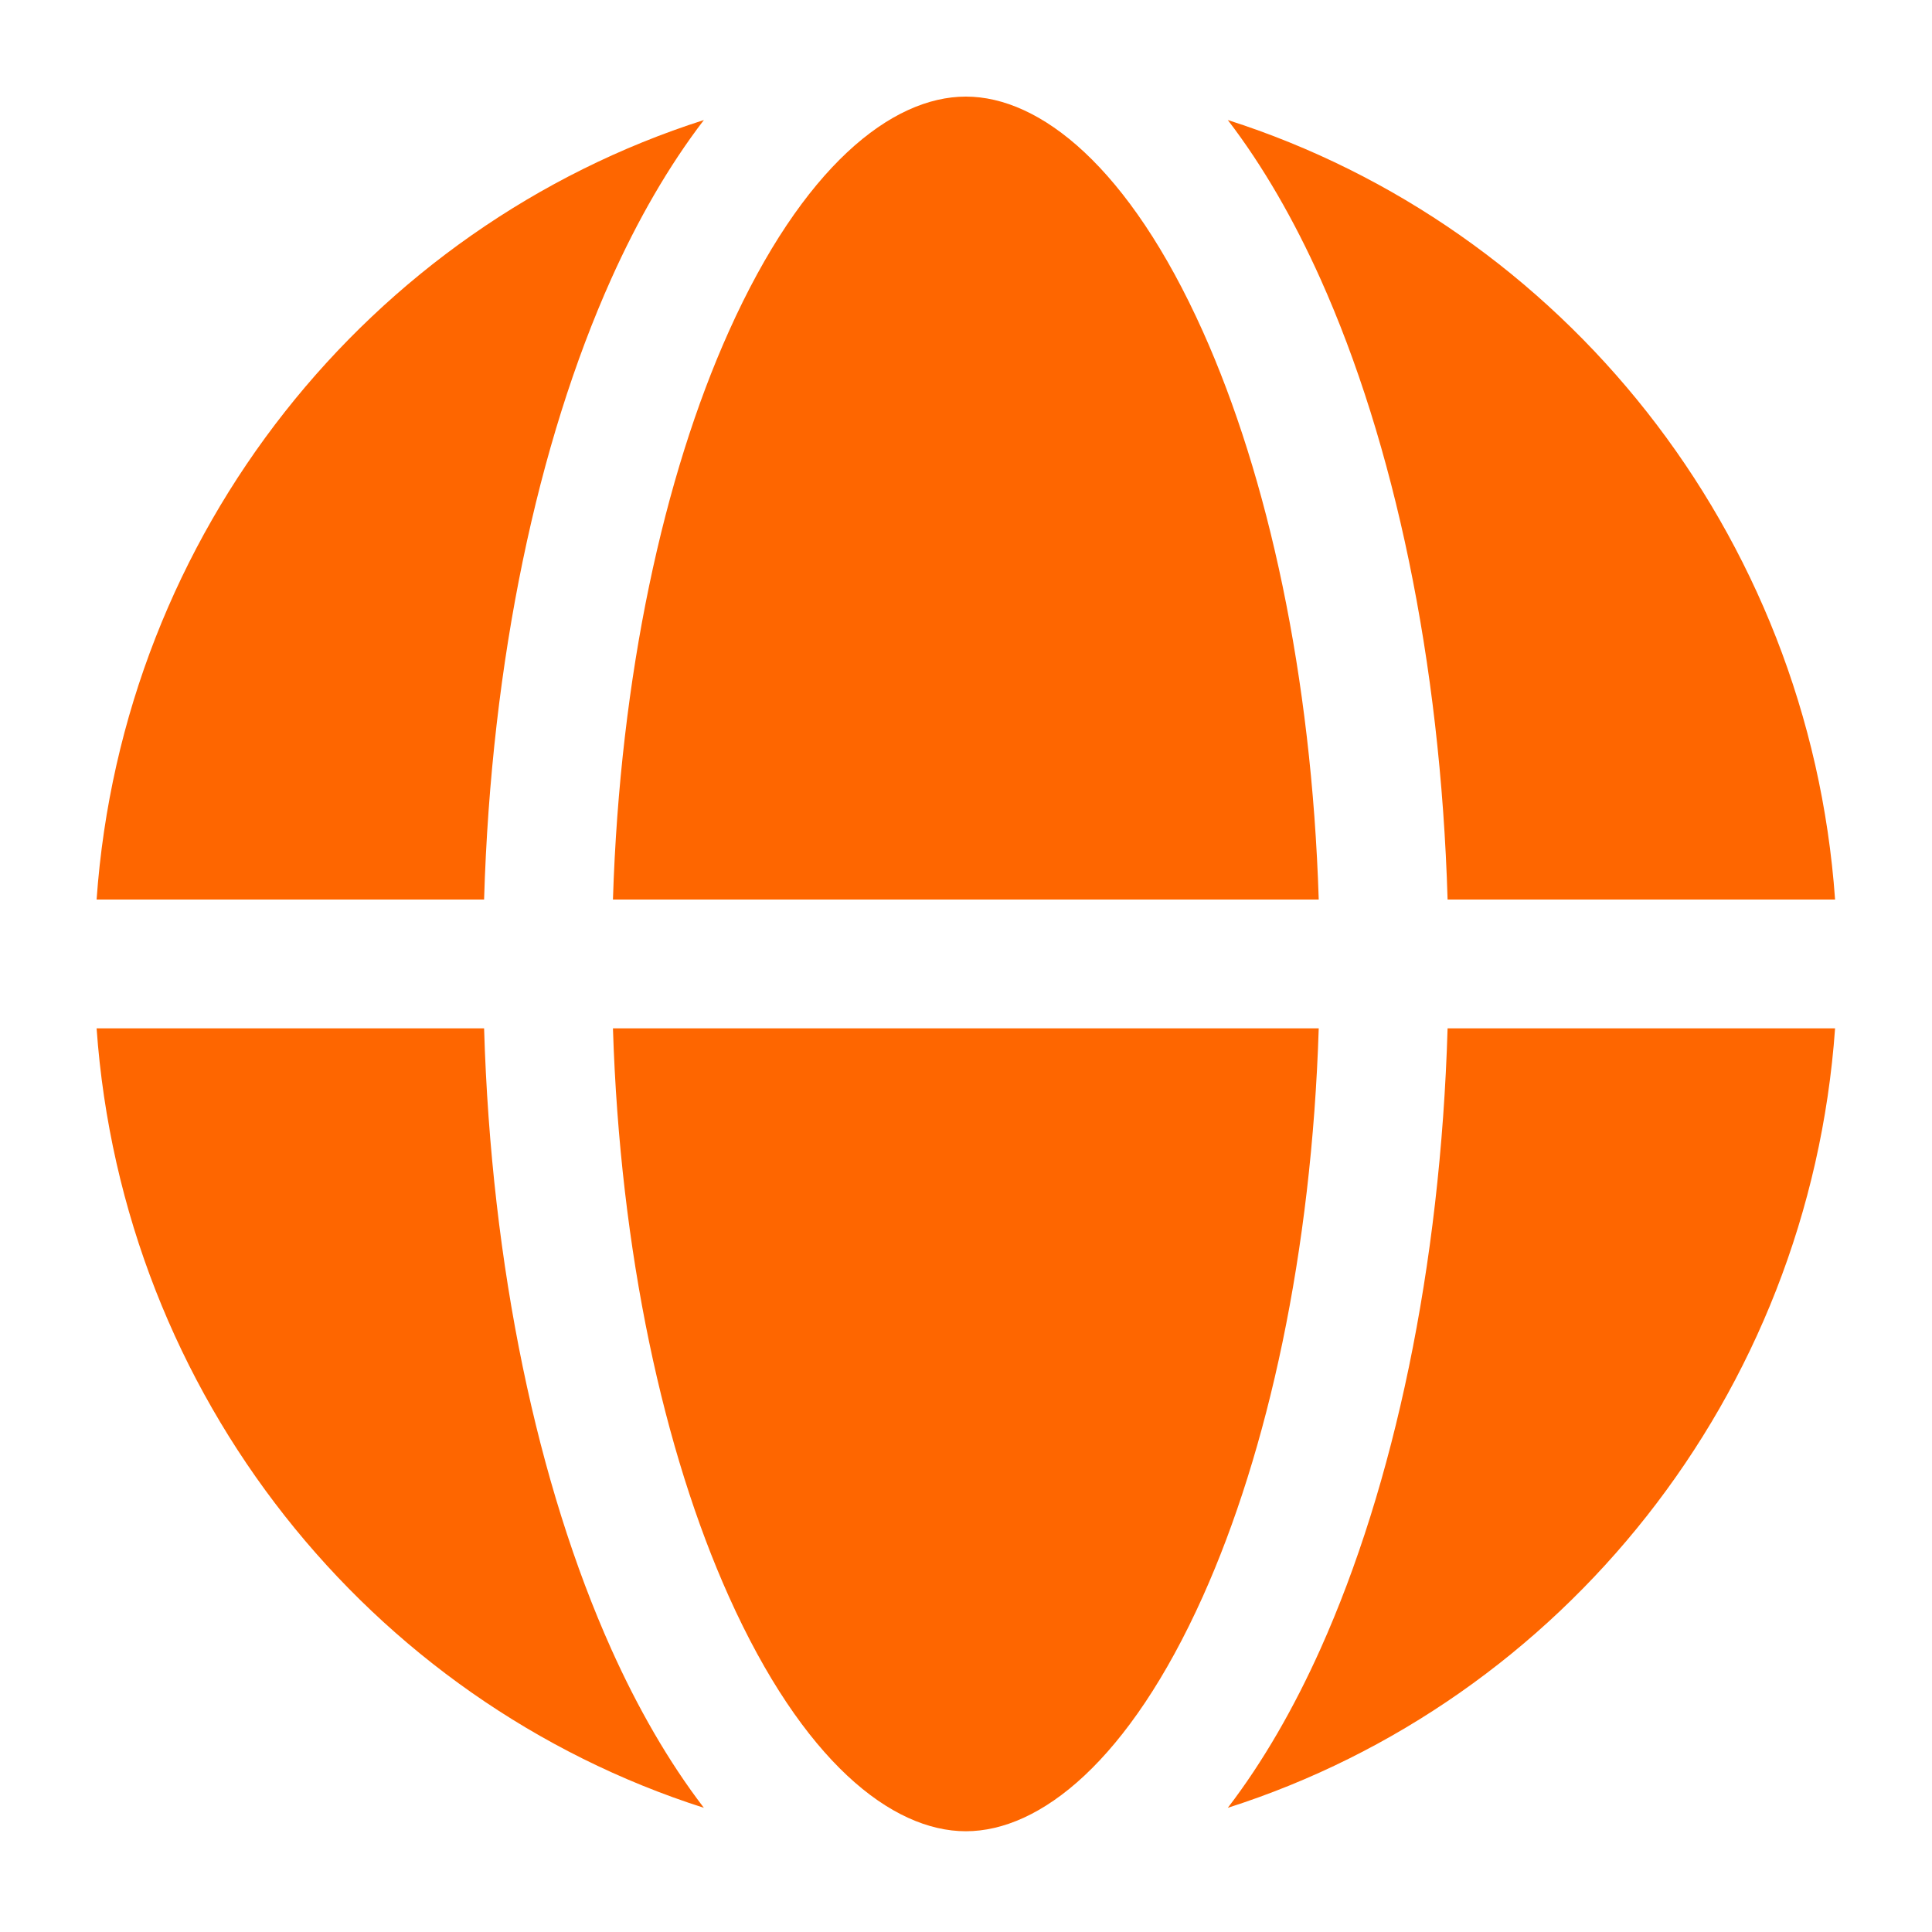 <svg width="300" height="300" viewBox="0 0 300 300" fill="none" xmlns="http://www.w3.org/2000/svg">
<path fill-rule="evenodd" clip-rule="evenodd" d="M113.168 51.471C103.072 73.958 96.278 104.867 95.178 139.678H204.772C203.672 104.867 196.878 73.958 186.782 51.471C175.304 25.905 161.513 15 149.975 15C138.437 15 124.646 25.905 113.168 51.471ZM15 139.678H75.169C76.272 102.558 83.486 68.753 94.922 43.279C98.973 34.258 103.778 25.838 109.298 18.639C57.436 35.206 19.045 82.615 15 139.678ZM15 159.678C19.045 216.74 57.436 264.149 109.298 280.717C103.778 273.517 98.973 265.097 94.922 256.076C83.486 230.602 76.273 196.797 75.169 159.678H15ZM190.652 280.717C242.514 264.149 280.905 216.74 284.95 159.678H224.781C223.677 196.797 216.464 230.602 205.028 256.076C200.977 265.097 196.172 273.517 190.652 280.717ZM284.95 139.678C280.905 82.615 242.514 35.206 190.652 18.638C196.172 25.838 200.977 34.258 205.028 43.279C216.464 68.753 223.678 102.558 224.781 139.678H284.95ZM186.782 247.884C196.878 225.397 203.671 194.488 204.772 159.678H95.178C96.279 194.488 103.072 225.397 113.168 247.884C124.646 273.45 138.437 284.355 149.975 284.355C161.513 284.355 175.304 273.45 186.782 247.884Z" fill="#FE6600"/>
</svg>
